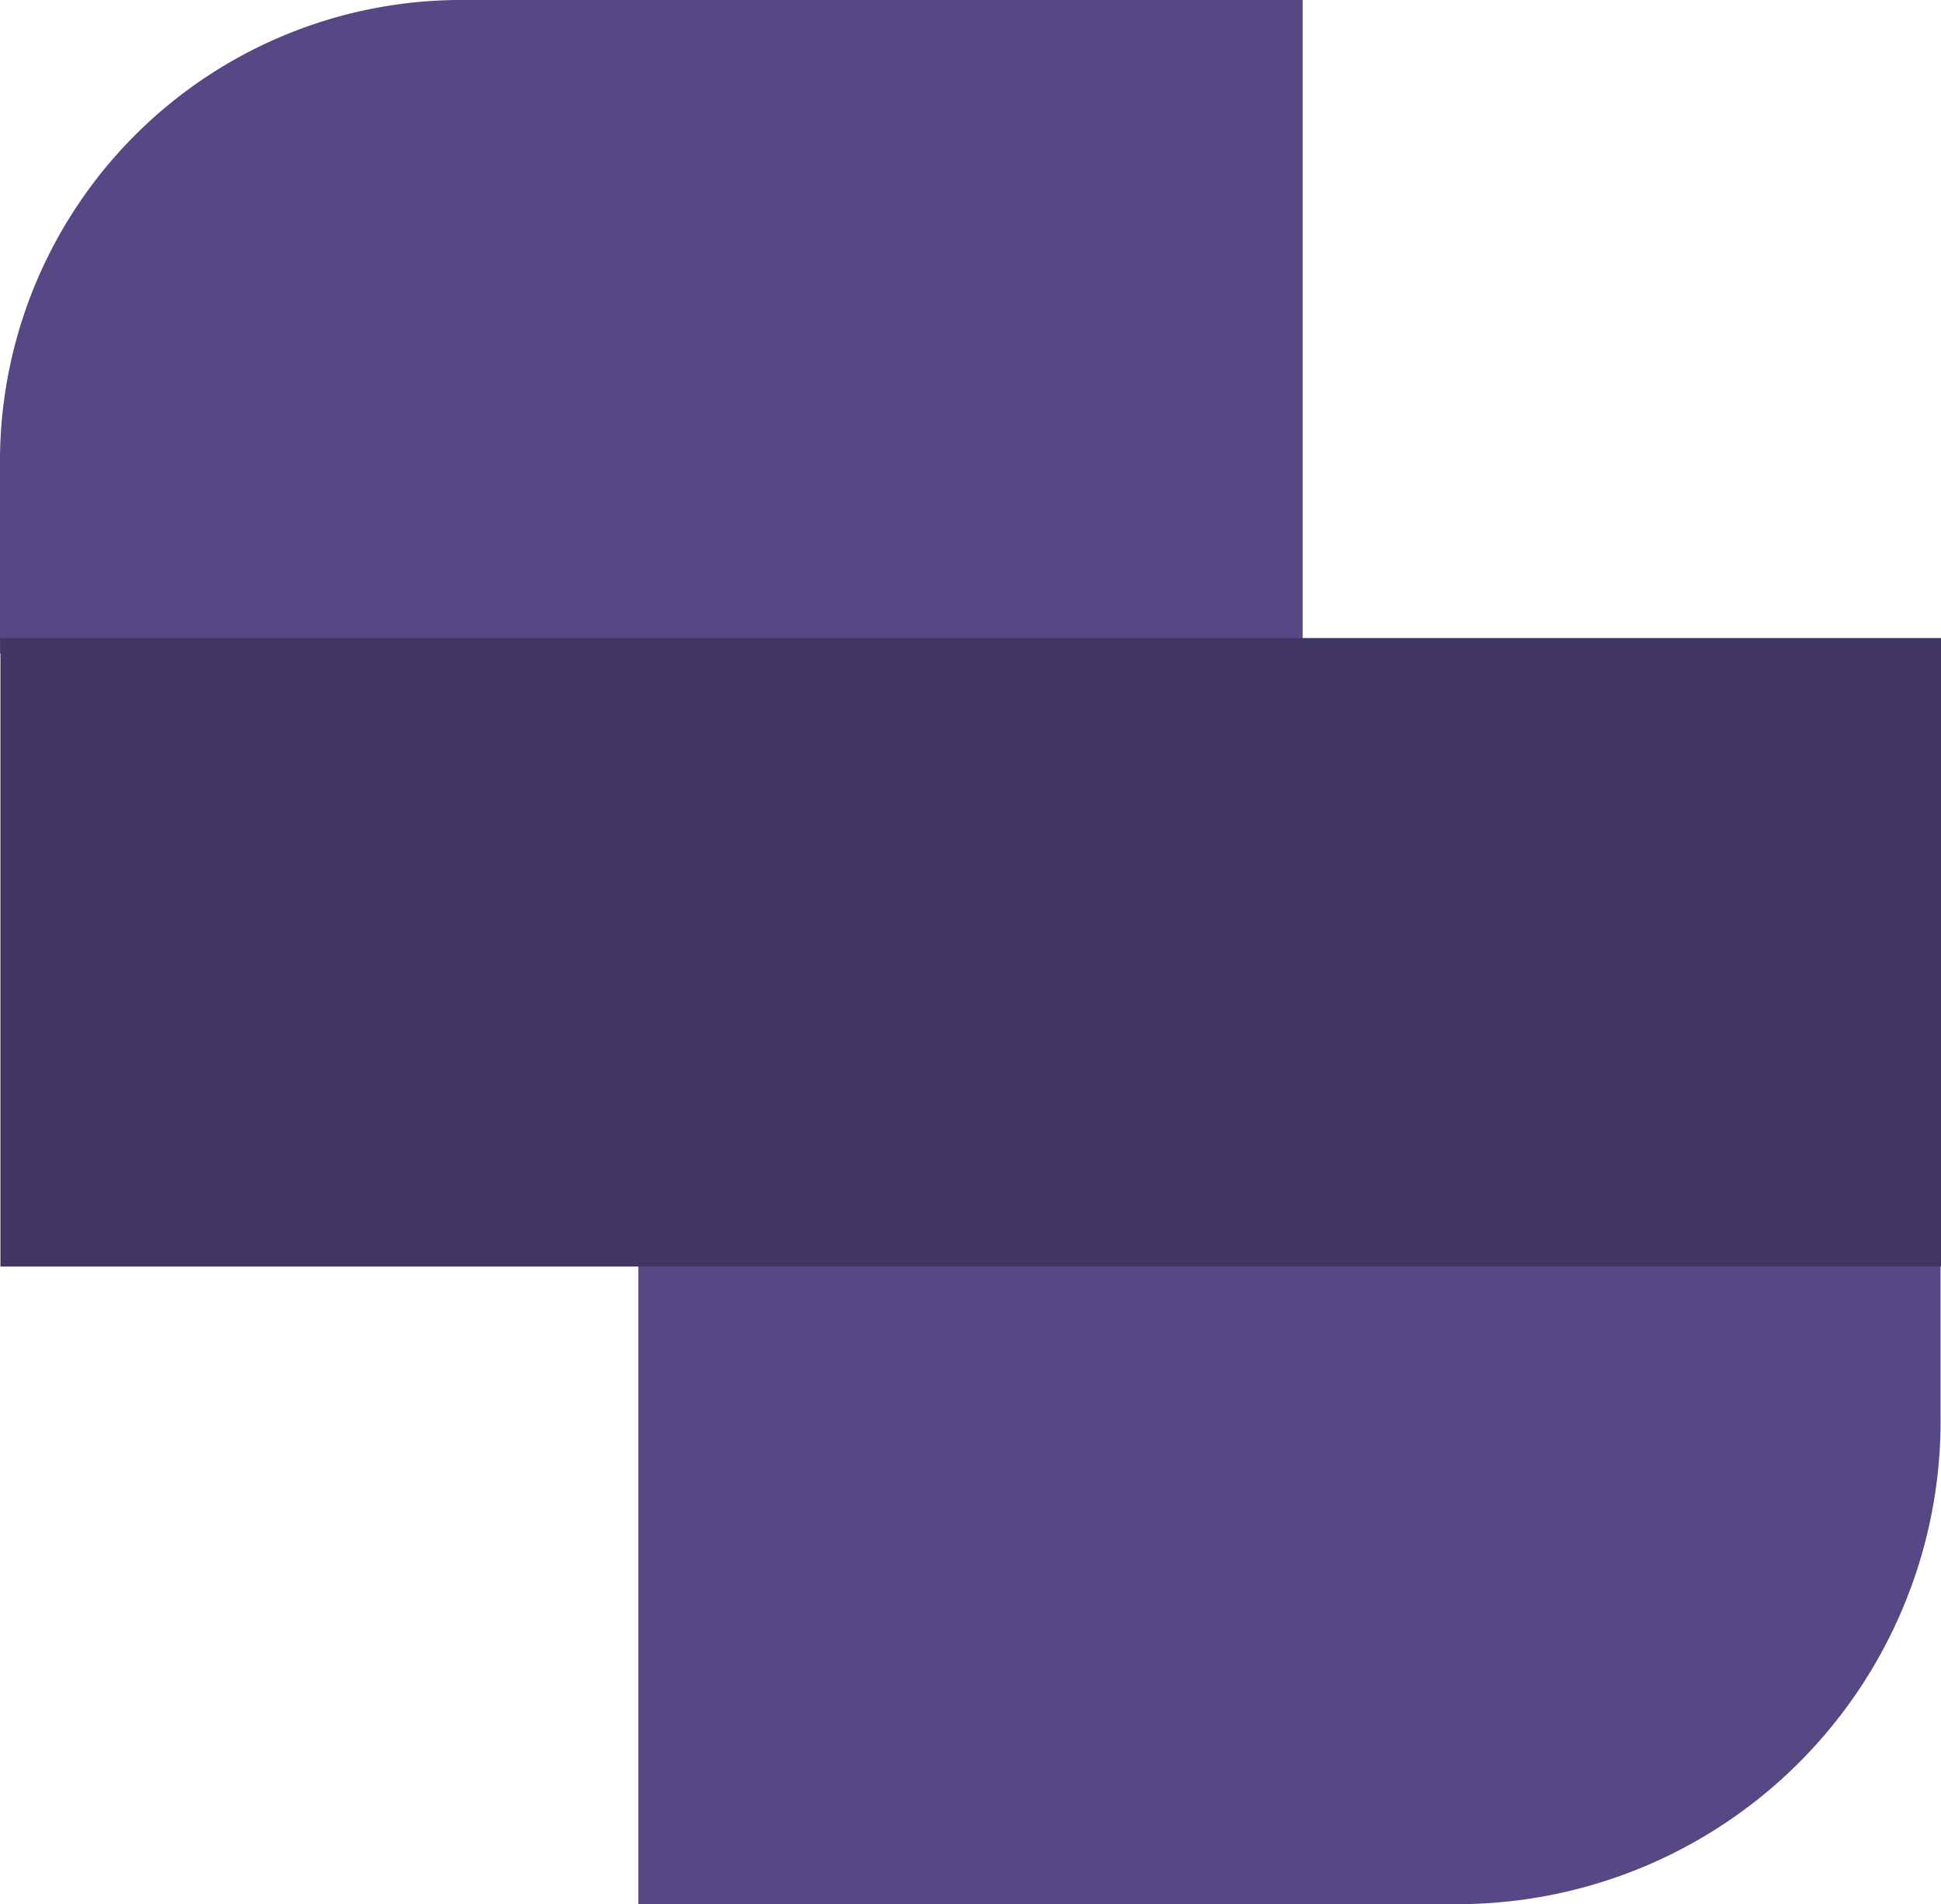 <svg xmlns="http://www.w3.org/2000/svg" viewBox="0 0 44.94 44.08"><defs><style>.a{fill:#574785}.b{fill:#413663}</style></defs><path class="a" d="M14.78,28.22V44.08H33.87A11.19,11.19,0,0,0,44.93,32.75V28.22Z"/><path class="a" d="M30.16,0H10.76A10.68,10.68,0,0,0,0,10.59v4.54H30.16Z"/><polygon class="b" points="30.16 14.77 29.98 14.77 15.61 14.77 0.01 14.77 0.01 29.32 15.61 29.32 29.98 29.32 30.16 29.32 44.94 29.32 44.94 14.77 30.16 14.77"/></svg>